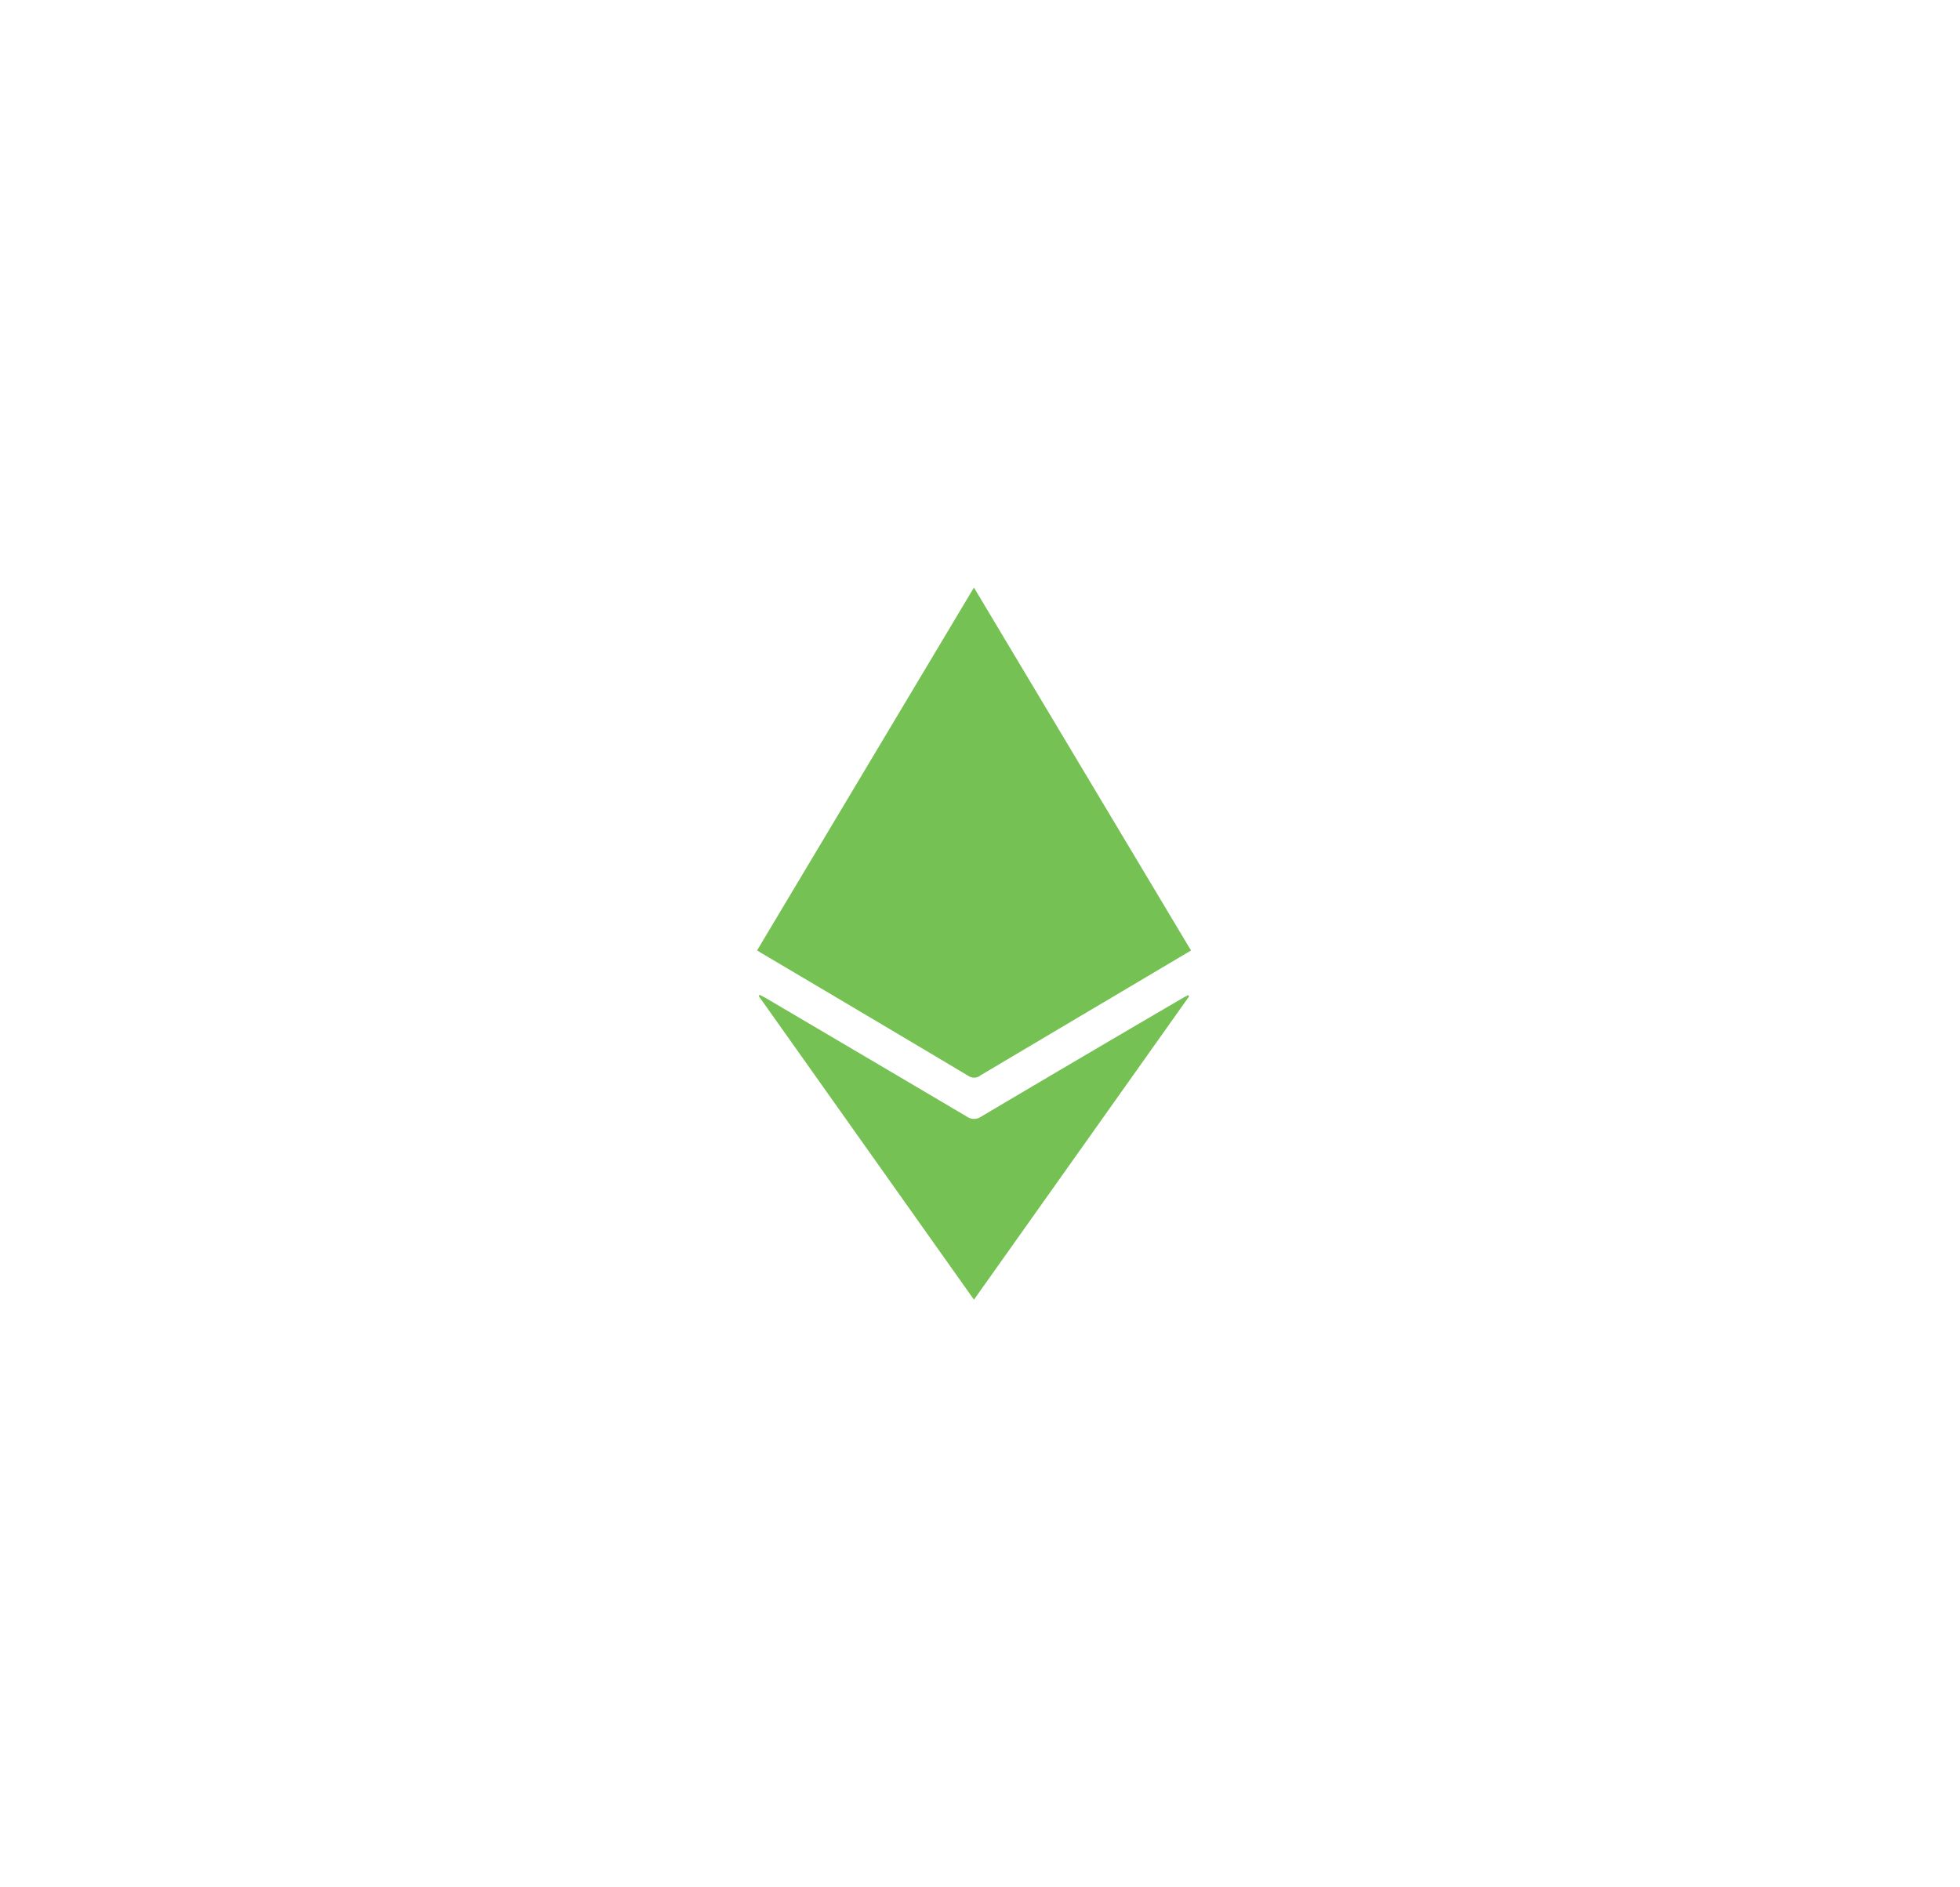 <?xml version="1.0" encoding="UTF-8"?> <svg xmlns="http://www.w3.org/2000/svg" xmlns:xlink="http://www.w3.org/1999/xlink" width="298.662" height="287.608" viewBox="0 0 298.662 287.608"><defs><clipPath id="clip-path"><rect id="Rectangle_42217" data-name="Rectangle 42217" width="247.161" height="231.528" fill="none"></rect></clipPath><filter id="Path_106394" x="28.443" y="25.569" width="239.911" height="235.511" filterUnits="userSpaceOnUse"><feOffset dy="3"></feOffset><feGaussianBlur stdDeviation="3" result="blur"></feGaussianBlur><feFlood flood-opacity="0.161"></feFlood><feComposite operator="in" in2="blur"></feComposite><feComposite in="SourceGraphic"></feComposite></filter><clipPath id="clip-path-2"><rect id="Rectangle_42289" data-name="Rectangle 42289" width="66.111" height="108.503" fill="#76c153"></rect></clipPath></defs><g id="Group_31494" data-name="Group 31494" transform="matrix(0.966, -0.259, 0.259, 0.966, 15.145, 70.264)"><g id="Group_31260" data-name="Group 31260" transform="translate(-13 -10)" clip-path="url(#clip-path)"><g transform="matrix(0.97, 0.26, -0.26, 0.97, 16.56, -61.79)" filter="url(#Path_106394)"><path id="Path_106394-2" data-name="Path 106394" d="M182.5,88.141c0,48.679-40.855,88.141-91.252,88.141S0,136.82,0,88.141,40.855,0,91.252,0,182.5,39.462,182.5,88.141" transform="matrix(0.97, -0.26, 0.26, 0.97, 37.44, 78.8)" fill="#fff"></path></g><g id="Group_31505" data-name="Group 31505" transform="translate(104.792 54.564) rotate(15)"><g id="Group_31504" data-name="Group 31504" clip-path="url(#clip-path-2)"><path id="Path_106566" data-name="Path 106566" d="M0,55.276,33.045,0,66.111,55.307c-4.295,2.546-8.515,5.05-12.737,7.551Q43.7,68.588,34.039,74.325a1.541,1.541,0,0,1-1.836.092Q16.495,65.051.749,55.748c-.217-.128-.427-.269-.749-.472" fill="#76c153"></path><path id="Path_106567" data-name="Path 106567" d="M66.323,182.923,33.528,229.139.753,182.884l.122-.206c.366.2.741.38,1.1.592q15.212,8.957,30.409,17.938a1.916,1.916,0,0,0,2.28.021q15.19-8.993,30.43-17.9c.353-.207.715-.4,1.073-.594l.157.191" transform="translate(-0.497 -120.635)" fill="#76c153"></path></g></g></g></g></svg> 